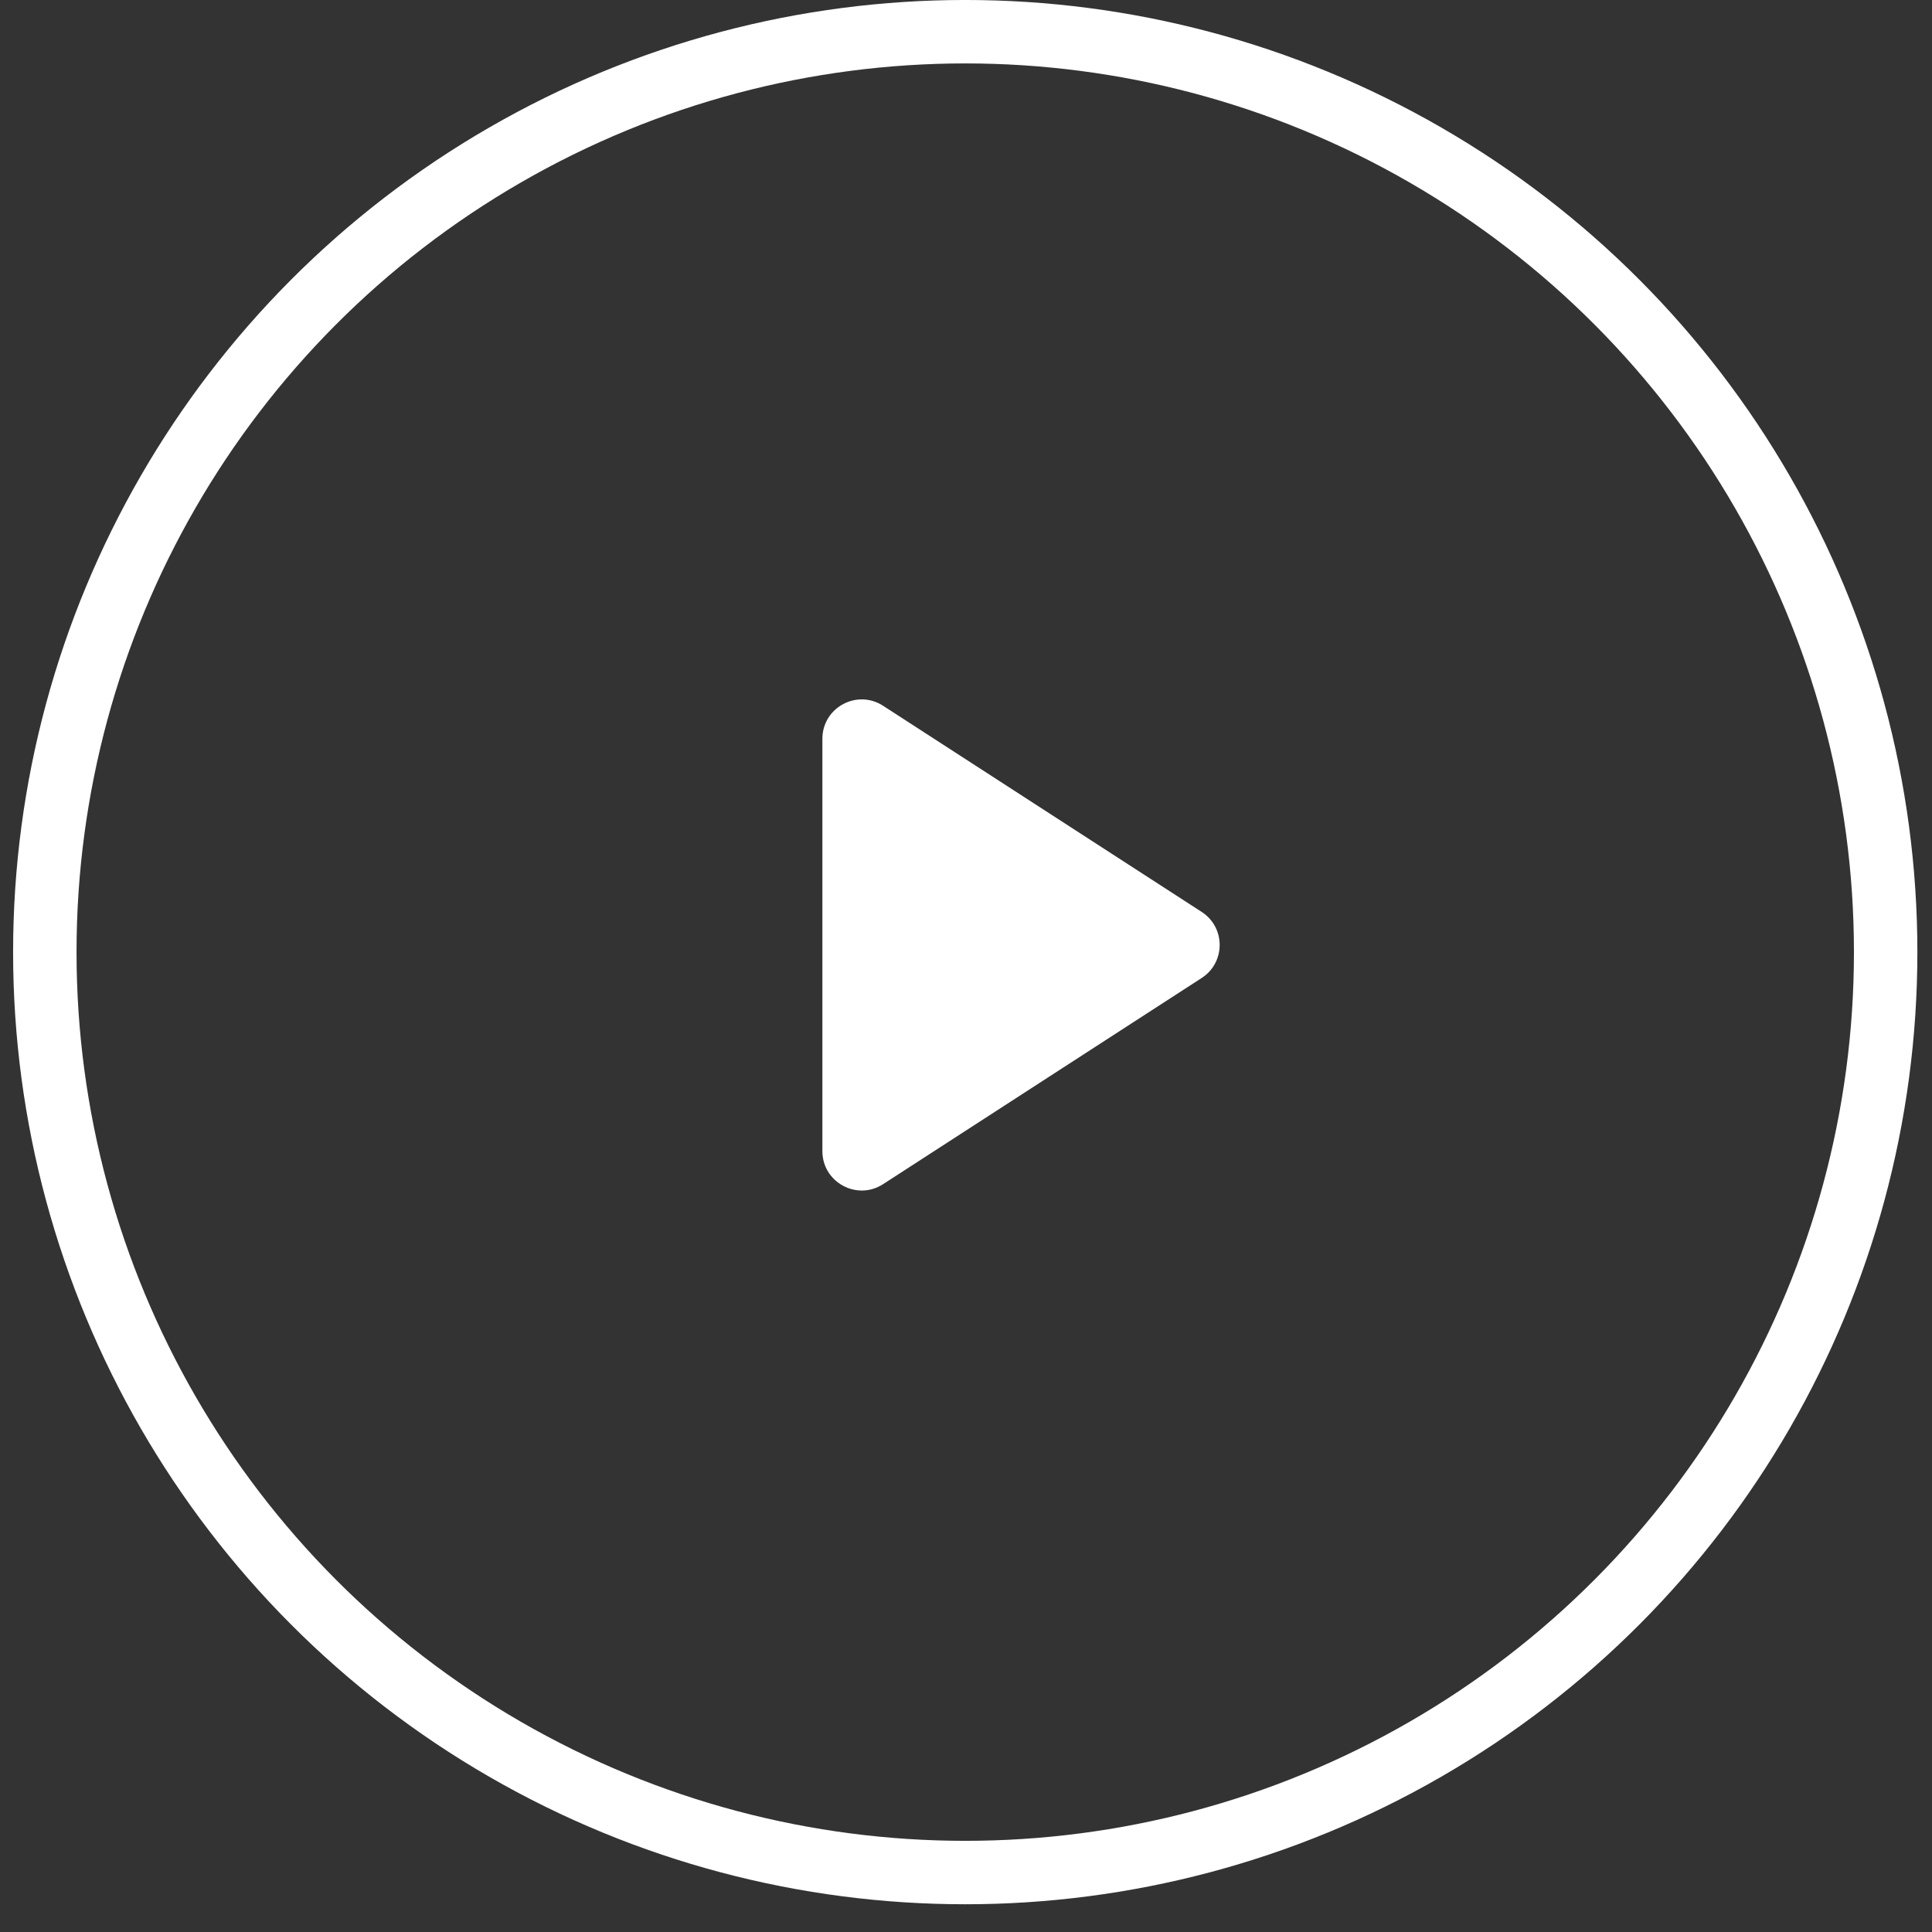 <svg width="66" height="66" viewBox="0 0 66 66" fill="none" xmlns="http://www.w3.org/2000/svg">
<rect x="0" y="0" width="66" height="66" fill="#333333" stroke="none"/>
<g id="Button/Play 3">
<circle id="Ellipse 40" cx="32.974" cy="32.526" r="31.443" stroke="white" stroke-width="2.167"/>
<path id="Triangle" fill-rule="evenodd" clip-rule="evenodd" d="M41.052 31.153C41.87 31.683 41.87 32.88 41.052 33.409L35.444 37.038L30.167 40.453C29.273 41.031 28.094 40.389 28.094 39.325L28.094 32.281V25.238C28.094 24.173 29.273 23.532 30.167 24.11L41.052 31.153Z" fill="white"/>
</g>
</svg>
